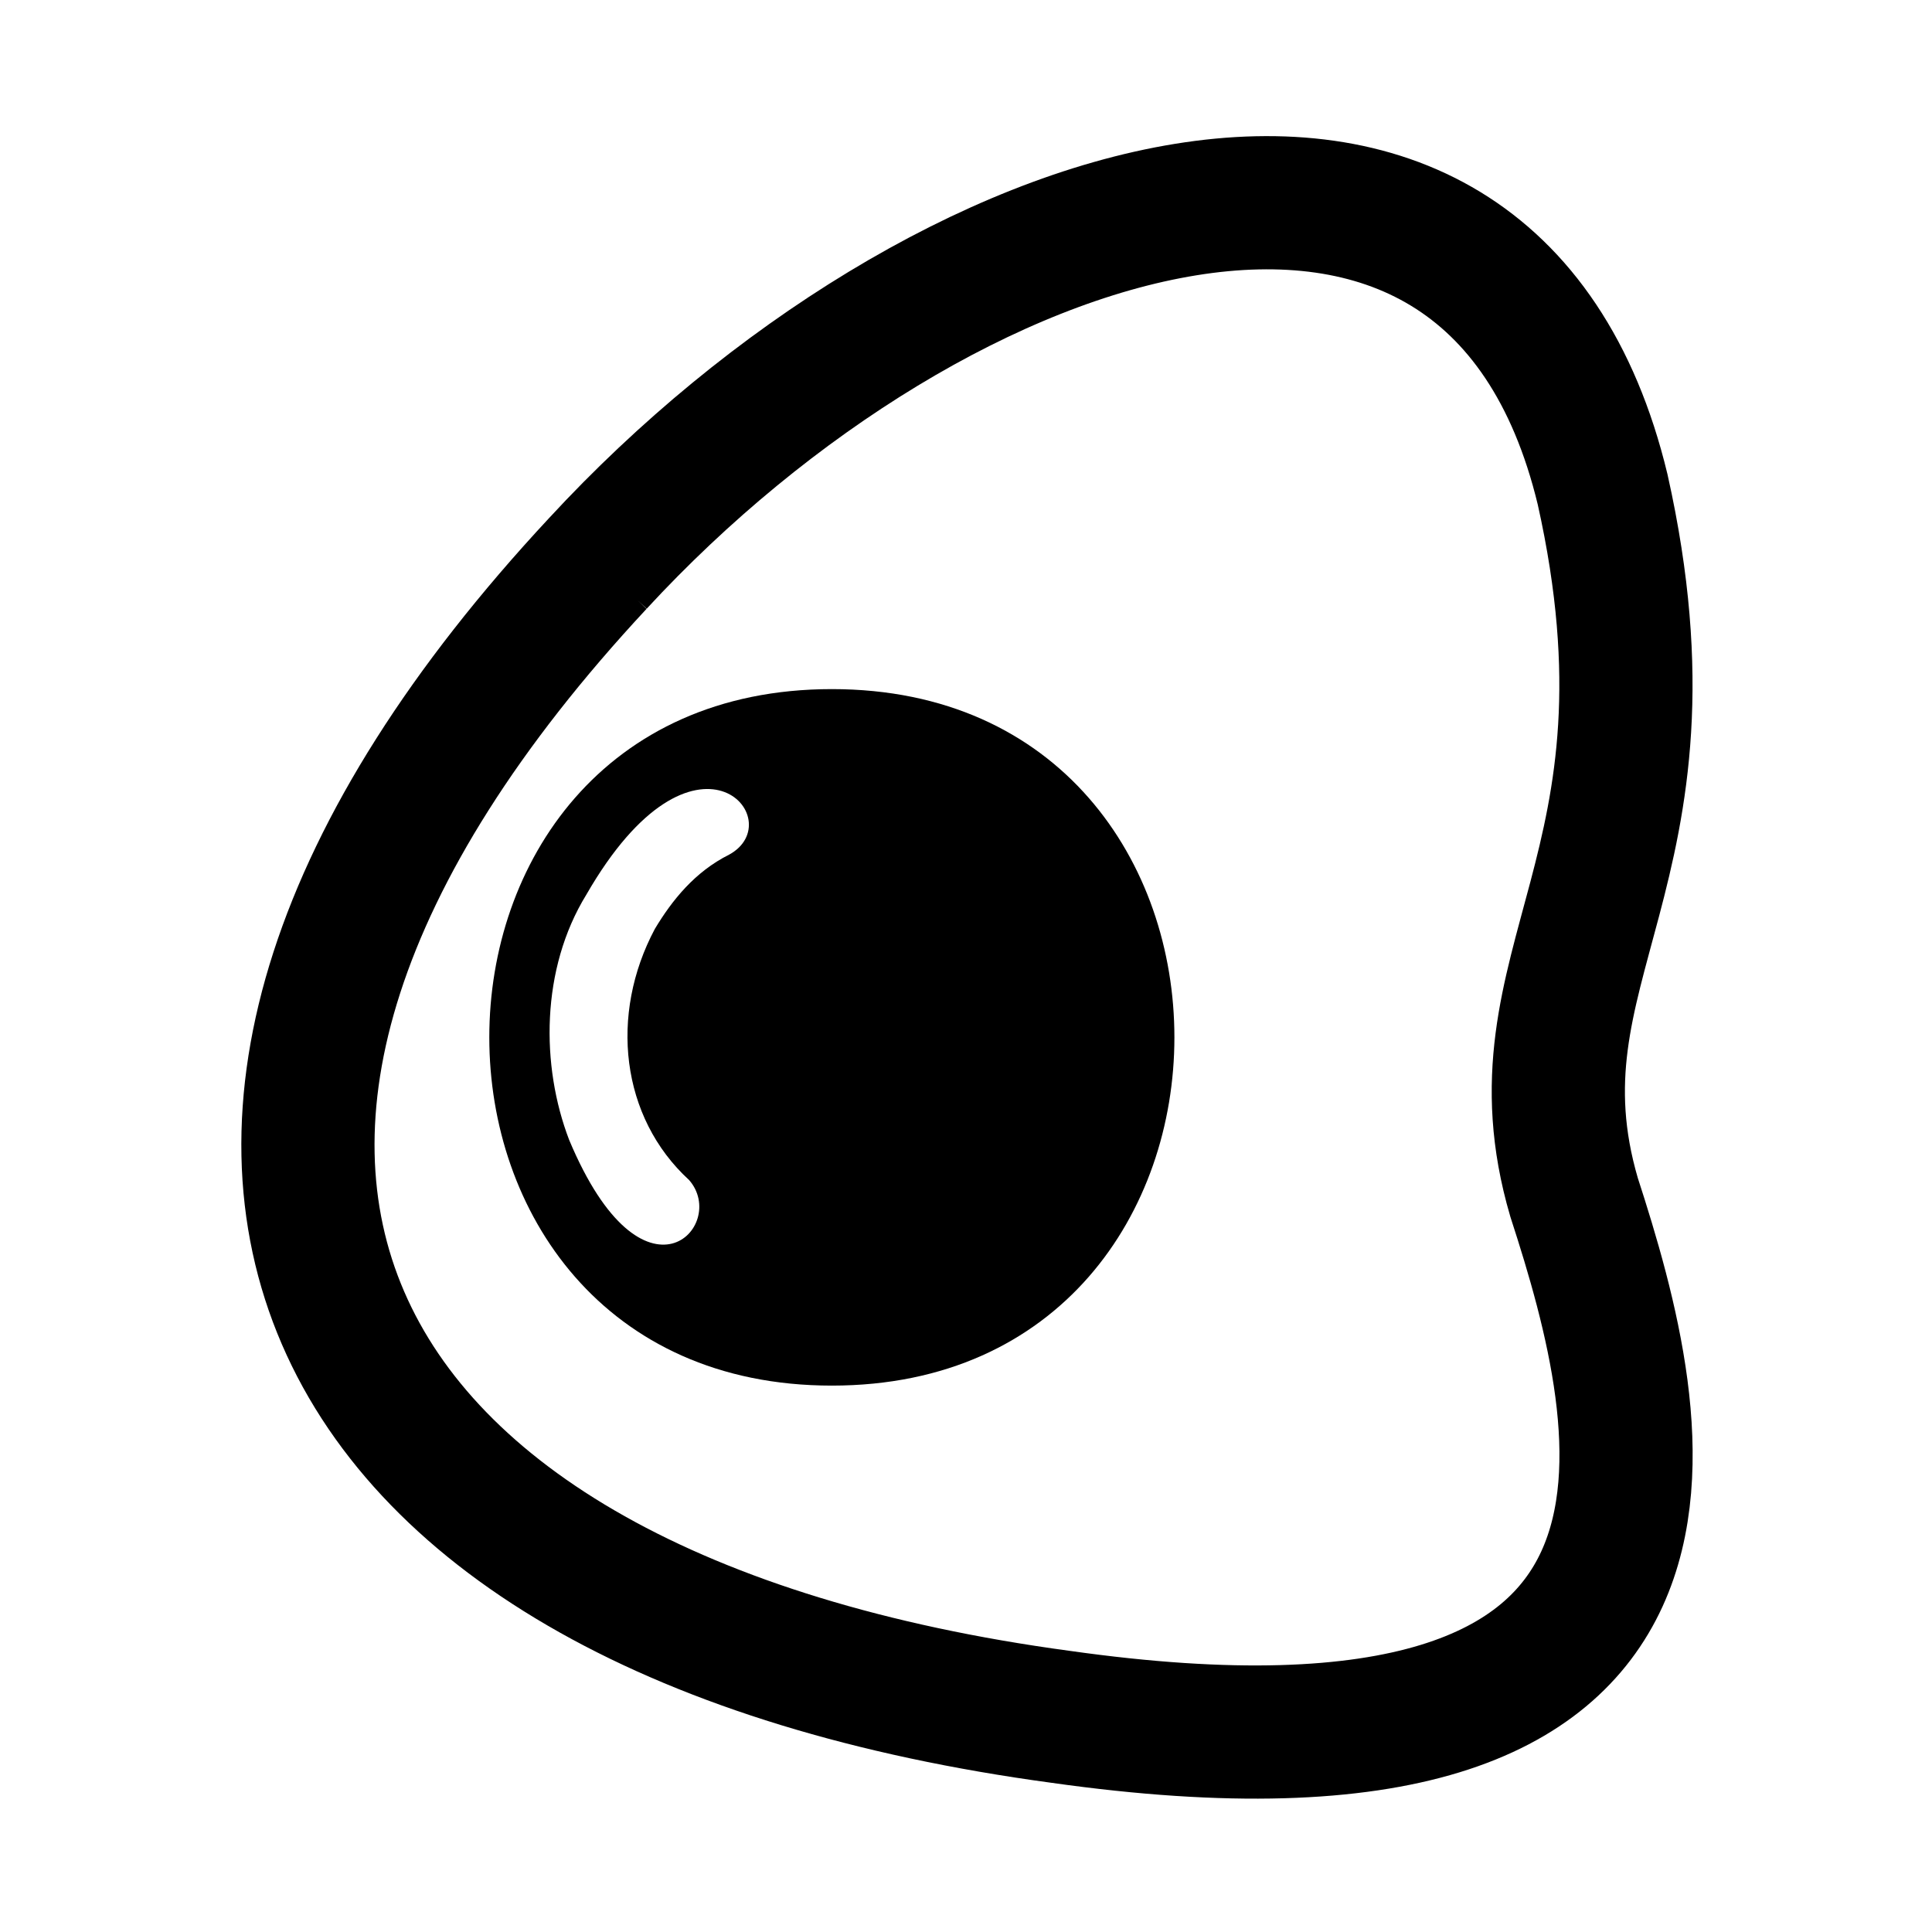 <?xml version="1.0" encoding="UTF-8"?>
<!-- Uploaded to: ICON Repo, www.svgrepo.com, Generator: ICON Repo Mixer Tools -->
<svg width="800px" height="800px" version="1.1" viewBox="144 144 512 512" xmlns="http://www.w3.org/2000/svg">
 <defs>
  <clipPath id="a">
   <path d="m148.09 148.09h503.81v503.81h-503.81z"/>
  </clipPath>
 </defs>
 <g clip-path="url(#a)">
  <path transform="matrix(1.513 0 0 1.513 148.09 148.09)" d="m102 96c60.001-64.999 156-96 176-13 15.001 67-16.999 83-5.001 124 13 40.001 29.999 108-90 90.999-133-18.001-175-101-80.999-202z" fill="none" stroke="#000000" stroke-width="23.331"/>
 </g>
 <path d="m364.45 326.62c121.04 0 121.04 184.58 0 184.58-121.04 0-121.04-184.58 0-184.58zm-37.824 130.11c10.59 12.105-12.105 36.312-31.773-10.59-7.566-19.668-7.566-45.387 4.539-65.055 28.746-49.926 54.465-19.668 37.824-10.59-9.078 4.539-15.129 12.105-19.668 19.668-12.105 22.695-9.078 49.926 9.078 66.57z" fill-rule="evenodd"/>
</svg>